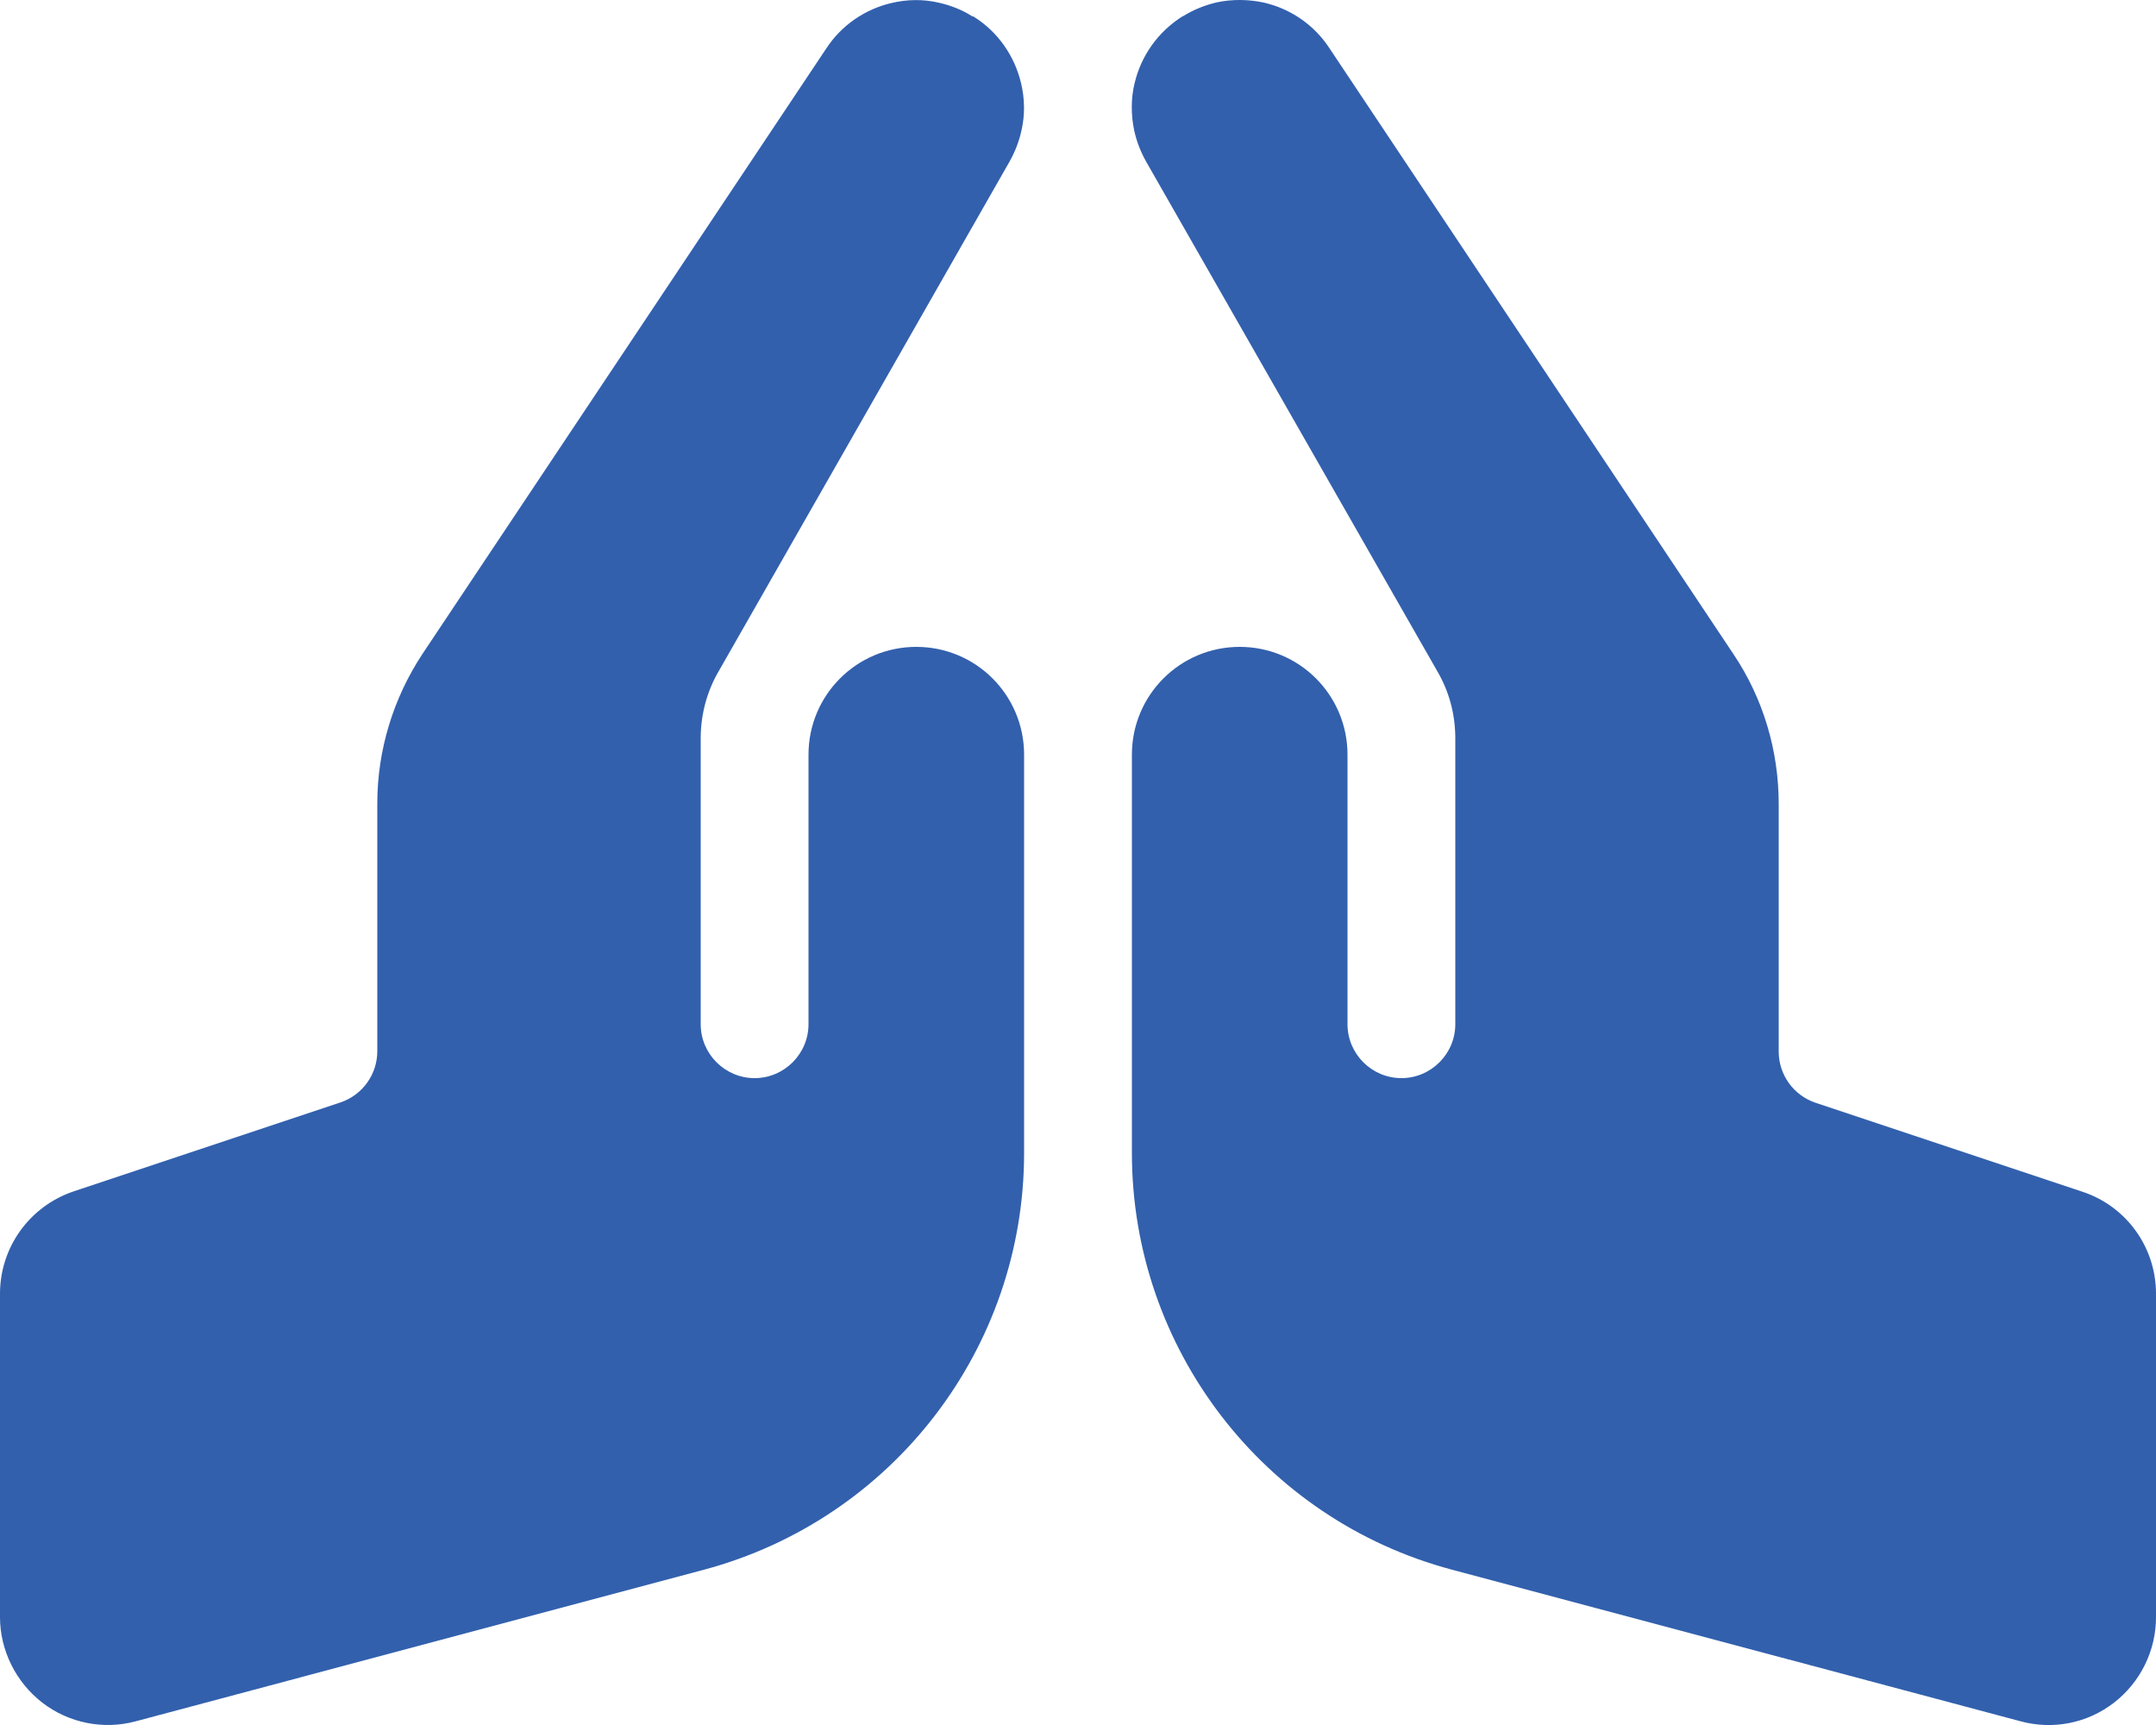 <?xml version="1.0" encoding="utf-8"?>
<!-- Generator: Adobe Illustrator 27.0.1, SVG Export Plug-In . SVG Version: 6.00 Build 0)  -->
<svg version="1.1" id="Layer_1" xmlns="http://www.w3.org/2000/svg" xmlns:xlink="http://www.w3.org/1999/xlink" x="0px" y="0px"
	 viewBox="0 0 640 512" style="enable-background:new 0 0 640 512;" xml:space="preserve">
<style type="text/css">
	.st0{fill:#3260AD;}
</style>
<path class="st0" d="M351.2,4.8c3.2-2,6.6-3.3,10-4.1c4.7-1,9.6-0.9,14.1,0.1c7.7,1.8,14.8,6.5,19.4,13.6l119.9,179.8
	c8.8,13.1,13.4,28.6,13.4,44.4v73.5c0,6.9,4.4,13,10.9,15.2l79.2,26.4C631.2,358,640,370.2,640,384v96c0,9.9-4.6,19.3-12.5,25.4
	s-18.1,8.1-27.7,5.5l-168.8-45c-56-14.9-95-65.7-95-123.7V224c0-17.7,14.3-32,32-32s32,14.3,32,32v80c0,8.8,7.2,16,16,16
	s16-7.2,16-16v-84.9c0-7-1.8-13.8-5.3-19.8L340.3,48.1c-1.7-3-2.9-6.1-3.6-9.3c-1-4.7-1-9.6,0.1-14.1c1.9-8,6.8-15.2,14.3-19.9
	L351.2,4.8z M288.8,4.8c7.5,4.6,12.4,11.9,14.3,19.9c1.1,4.6,1.2,9.4,0.1,14.1c-0.7,3.2-1.9,6.3-3.6,9.3l-86.3,151.2
	c-3.5,6-5.3,12.9-5.3,19.8V304c0,8.8,7.2,16,16,16s16-7.2,16-16v-80c0-17.7,14.3-32,32-32s32,14.3,32,32v118.2
	c0,58-39,108.7-95,123.7l-168.7,45c-9.6,2.6-19.9,0.5-27.7-5.5S0,489.9,0,480v-96c0-13.8,8.8-26,21.9-30.4l79.2-26.4
	c6.5-2.2,10.9-8.3,10.9-15.2v-73.5c0-15.8,4.7-31.2,13.4-44.4L245.2,14.5c4.6-7.1,11.7-11.8,19.4-13.6c4.6-1.1,9.4-1.2,14.1-0.1
	c3.5,0.8,6.9,2.1,10,4.1L288.8,4.8z"/>
</svg>
